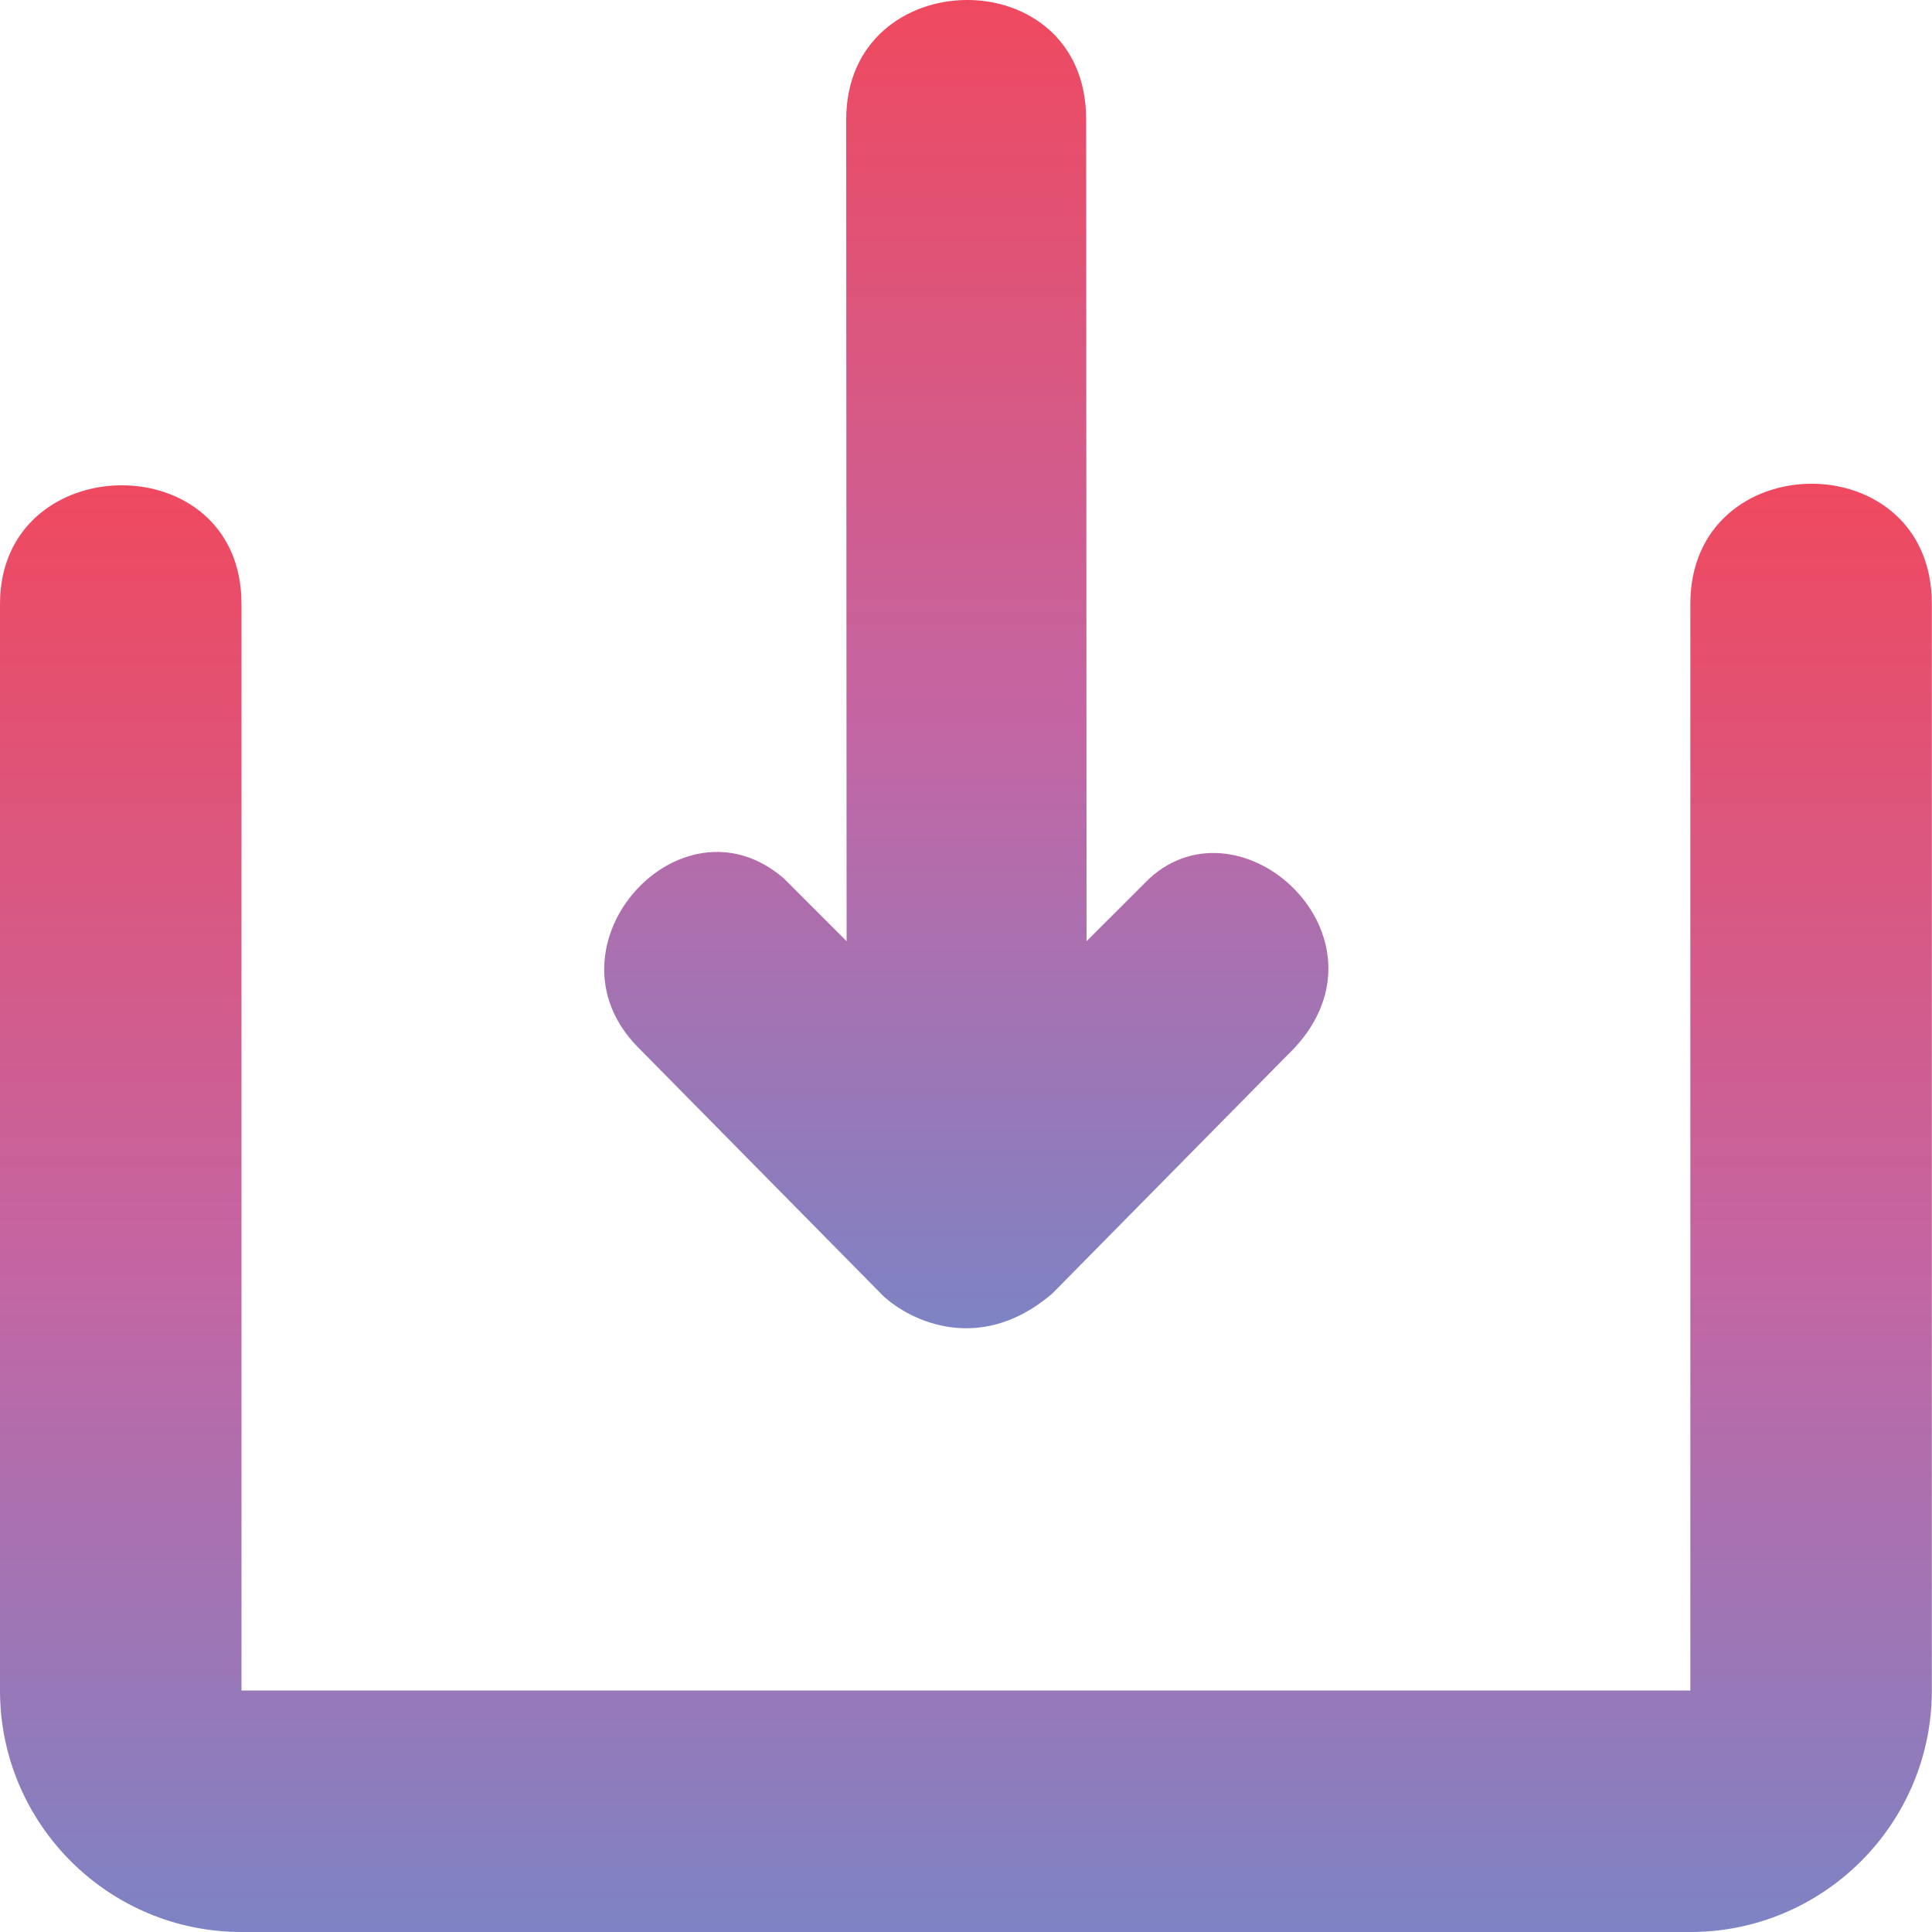 <svg width="25" height="25" viewBox="0 0 25 25" fill="none" xmlns="http://www.w3.org/2000/svg">
  <path d="M13.616 16.739L16.755 13.556C18.078 12.12 16.067 10.275 14.871 11.369L14.06 12.179L14.055 1.545C14.055 -0.539 10.95 -0.491 10.95 1.545L10.955 12.179L10.145 11.369C8.812 10.207 6.961 12.247 8.26 13.556L11.399 16.739C11.687 17.037 12.634 17.579 13.616 16.739Z" fill="url(#paint0_linear_330_6019)"/>
  <path d="M21.873 7.814V21.875H3.125V7.814C3.125 5.744 0 5.793 0 7.814V21.875C0 23.599 1.401 25 3.125 25H21.873C23.596 25 24.998 23.599 24.998 21.875V7.814C24.998 5.729 21.873 5.754 21.873 7.814Z" fill="url(#paint1_linear_330_6019)"/>
  <defs>
    <linearGradient id="paint0_linear_330_6019" x1="12.504" y1="0" x2="12.504" y2="17.188" gradientUnits="userSpaceOnUse">
      <stop stop-color="#EF495F"/>
      <stop offset="0.557" stop-color="#C266A4"/>
      <stop offset="1" stop-color="#7D83C4"/>
    </linearGradient>
    <linearGradient id="paint1_linear_330_6019" x1="12.499" y1="6.26" x2="12.499" y2="25" gradientUnits="userSpaceOnUse">
      <stop stop-color="#EF495F"/>
      <stop offset="0.557" stop-color="#C266A4"/>
      <stop offset="1" stop-color="#7D83C4"/>
    </linearGradient>
  </defs>
</svg>
